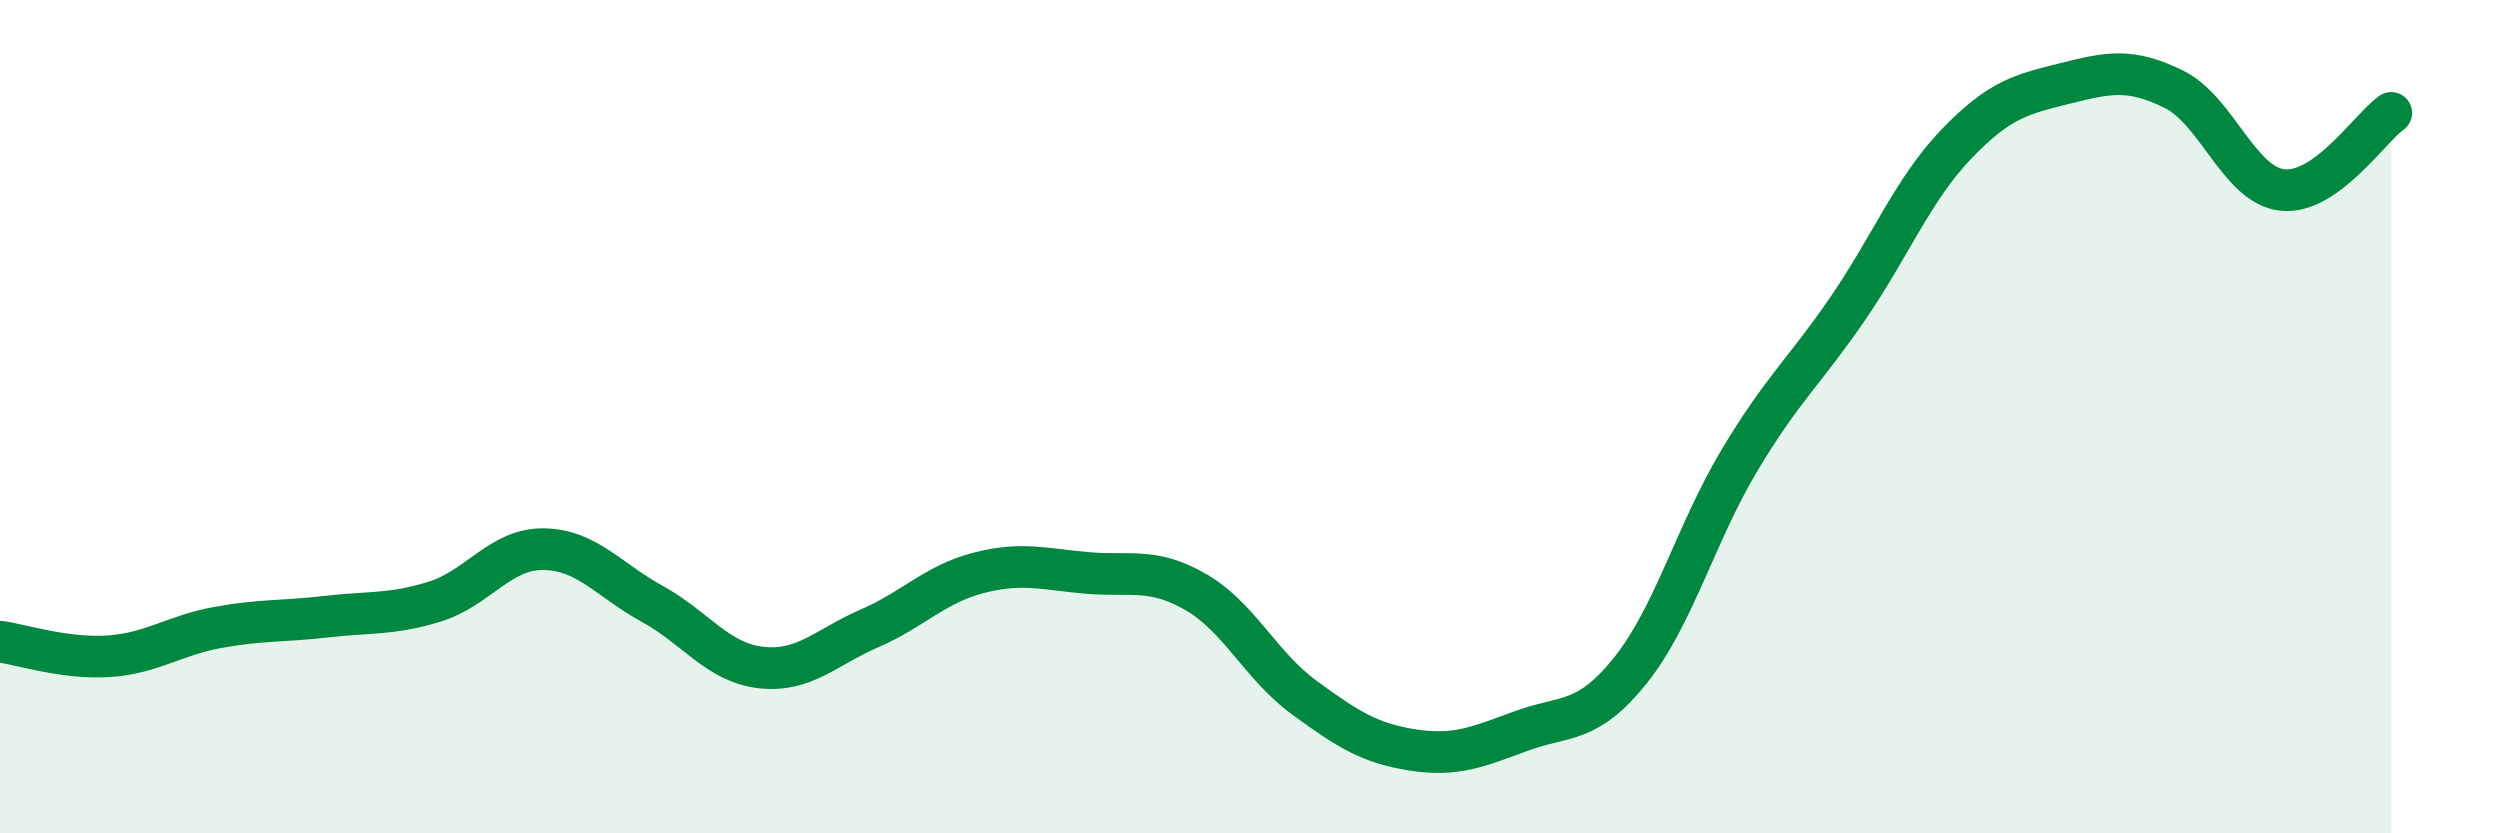 
    <svg width="60" height="20" viewBox="0 0 60 20" xmlns="http://www.w3.org/2000/svg">
      <path
        d="M 0,15.4 C 0.52,15.47 1.57,15.82 2.61,15.75 C 3.65,15.68 4.18,15.25 5.22,15.06 C 6.26,14.87 6.79,14.92 7.83,14.8 C 8.87,14.68 9.39,14.76 10.43,14.44 C 11.47,14.12 12,13.17 13.04,13.18 C 14.08,13.19 14.61,13.92 15.65,14.49 C 16.69,15.06 17.22,15.9 18.26,16.02 C 19.3,16.14 19.83,15.53 20.87,15.08 C 21.91,14.63 22.44,14.02 23.48,13.75 C 24.52,13.48 25.05,13.66 26.09,13.75 C 27.13,13.84 27.66,13.61 28.7,14.21 C 29.74,14.81 30.26,15.98 31.3,16.74 C 32.34,17.5 32.87,17.84 33.91,18 C 34.95,18.16 35.48,17.92 36.52,17.54 C 37.56,17.16 38.09,17.39 39.13,16.09 C 40.17,14.79 40.7,12.8 41.74,11.06 C 42.78,9.32 43.31,8.92 44.35,7.4 C 45.39,5.88 45.92,4.53 46.96,3.45 C 48,2.37 48.53,2.26 49.57,2 C 50.61,1.74 51.13,1.63 52.17,2.14 C 53.21,2.65 53.74,4.45 54.78,4.56 C 55.82,4.67 56.87,3.08 57.39,2.71L57.39 20L0 20Z"
        fill="#008740"
        opacity="0.1"
        stroke-linecap="round"
        stroke-linejoin="round"
      />
      <path
        d="M 0,15.4 C 0.52,15.47 1.57,15.82 2.61,15.75 C 3.65,15.68 4.18,15.25 5.22,15.06 C 6.26,14.87 6.79,14.92 7.83,14.8 C 8.87,14.68 9.39,14.76 10.43,14.44 C 11.47,14.12 12,13.17 13.04,13.18 C 14.08,13.19 14.61,13.92 15.65,14.49 C 16.69,15.06 17.22,15.9 18.26,16.02 C 19.3,16.14 19.83,15.53 20.87,15.08 C 21.91,14.63 22.44,14.02 23.48,13.75 C 24.52,13.48 25.05,13.66 26.09,13.75 C 27.13,13.84 27.66,13.61 28.7,14.21 C 29.74,14.81 30.26,15.98 31.3,16.74 C 32.34,17.5 32.87,17.84 33.91,18 C 34.95,18.16 35.48,17.92 36.52,17.54 C 37.56,17.16 38.09,17.39 39.13,16.09 C 40.17,14.79 40.7,12.8 41.74,11.06 C 42.78,9.32 43.31,8.92 44.35,7.4 C 45.39,5.88 45.92,4.53 46.96,3.45 C 48,2.37 48.53,2.26 49.57,2 C 50.61,1.74 51.13,1.63 52.17,2.14 C 53.21,2.65 53.74,4.45 54.78,4.56 C 55.82,4.67 56.87,3.08 57.39,2.71"
        stroke="#008740"
        stroke-width="1"
        fill="none"
        stroke-linecap="round"
        stroke-linejoin="round"
      />
    </svg>
  